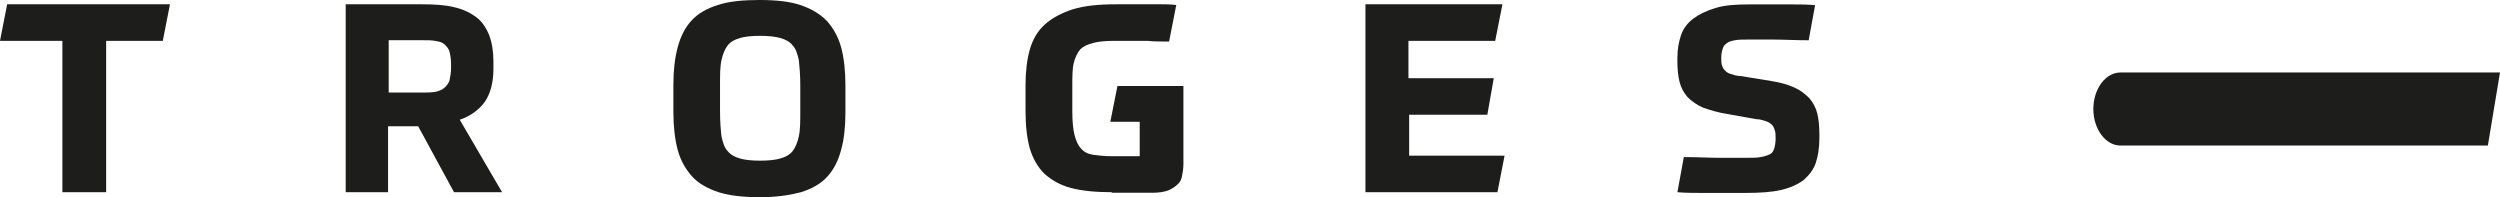 <?xml version="1.0" encoding="UTF-8"?><svg id="Warstwa_1" xmlns="http://www.w3.org/2000/svg" viewBox="0 0 349.5 27.57"><polygon points="1 .6 0 5.71 8.72 5.71 8.72 26.87 14.84 26.87 14.84 5.71 22.76 5.71 23.76 .6 1 .6" style="fill:#1d1d1b;"/><g><path d="m63.06,9.02c0-.7-.1-1.3-.2-1.7-.1-.5-.4-.8-.7-1.1-.3-.3-.7-.4-1.3-.5-.5-.1-1.2-.1-2.01-.1h-4.51v7.32h4.51c.8,0,1.4,0,2.01-.1.5-.1,1-.3,1.3-.6s.6-.6.7-1.1c.1-.5.2-1,.2-1.7v-.42Zm5.92.6c0,1.9-.4,3.41-1.2,4.61-.8,1.1-2.01,2.01-3.51,2.51l5.92,10.13h-6.72l-5.01-9.22h-4.21v9.22h-5.92V.6h10.63c1.8,0,3.31.1,4.51.4,1.3.3,2.31.8,3.11,1.4.8.6,1.4,1.5,1.8,2.51.4,1,.6,2.31.6,3.71v1Z" style="fill:#1d1d1b;"/><path d="m106.27,22.46c1.2,0,2.11-.1,2.81-.3.7-.2,1.3-.5,1.7-1,.4-.5.7-1.2.9-2.11.2-.9.2-2.11.2-3.51v-3.61c0-1.4-.1-2.61-.2-3.51-.2-.9-.4-1.6-.9-2.11-.4-.5-1-.8-1.7-1s-1.7-.3-2.81-.3c-1.2,0-2.11.1-2.81.3-.7.2-1.3.5-1.7,1-.4.5-.7,1.2-.9,2.11-.2.9-.2,2.11-.2,3.51v3.61c0,1.4.1,2.61.2,3.51.2.9.4,1.6.9,2.11.4.5,1,.8,1.7,1s1.6.3,2.81.3m0,5.11c-2.31,0-4.21-.2-5.81-.7-1.5-.5-2.81-1.2-3.71-2.21-.9-1-1.6-2.21-2.01-3.71-.4-1.5-.6-3.31-.6-5.31v-3.81c0-2.01.2-3.71.6-5.21s1-2.71,1.9-3.71,2.11-1.7,3.71-2.21c1.5-.5,3.51-.7,5.81-.7s4.21.2,5.71.7c1.5.5,2.71,1.2,3.71,2.21.9,1,1.6,2.21,2.01,3.71s.6,3.31.6,5.31v3.81c0,2.01-.2,3.81-.6,5.21-.4,1.5-1,2.71-1.9,3.71s-2.11,1.7-3.71,2.21c-1.5.4-3.41.7-5.71.7" style="fill:#1d1d1b;"/><path d="m155.4,26.87c-2.31,0-4.21-.2-5.71-.6s-2.71-1.1-3.71-2.01c-.9-.9-1.6-2.11-2.01-3.51-.4-1.4-.6-3.21-.6-5.21v-3.61c0-1.9.2-3.61.6-5.01.4-1.4,1.1-2.61,2.11-3.51s2.31-1.6,3.91-2.11c1.6-.5,3.61-.7,6.02-.7h6.22c.7,0,1.4,0,2.21.1l-1,5.11c-1.2,0-2.11,0-3.01-.1h-4.71c-1.2,0-2.21.1-2.91.3-.8.2-1.4.5-1.8.9-.4.5-.7,1.1-.9,1.9s-.2,1.9-.2,3.21v3.51c0,1.4.1,2.51.3,3.31s.5,1.5.9,1.9c.4.5,1,.8,1.7.9s1.6.2,2.71.2h3.81v-4.81h-4.11l1-5.01h9.22v10.93c0,.6-.1,1.2-.2,1.7-.1.5-.3.9-.7,1.2-.3.3-.8.6-1.3.8-.6.2-1.3.3-2.21.3h-5.61v-.1l-.02.02Z" style="fill:#1d1d1b;"/></g><polygon points="190.89 .6 190.89 26.87 209.34 26.87 210.34 21.76 197 21.76 197 16.04 207.93 16.04 208.83 10.93 196.9 10.93 196.9 5.71 209.03 5.71 210.04 .6 190.89 .6" style="fill:#1d1d1b;"/><g><path d="m247.63,11.33c1.3.2,2.31.5,3.21.9.9.4,1.5.9,2.11,1.5.5.6.9,1.3,1.1,2.11.2.8.3,1.8.3,2.91v.6c0,1.3-.2,2.51-.5,3.41s-.9,1.7-1.7,2.41c-.8.6-1.9,1.1-3.21,1.4-1.3.3-3.01.4-4.91.4h-6.32c-.9,0-2.01,0-3.21-.1l.9-4.91c1.9,0,3.61.1,4.91.1h3.81c.8,0,1.5,0,2.01-.1.5-.1.9-.2,1.3-.4.4-.2.5-.5.6-.8s.2-.8.2-1.3,0-.9-.1-1.2c-.1-.3-.2-.6-.4-.8s-.5-.4-.8-.5c-.4-.1-.8-.3-1.4-.3l-3.91-.7c-1.4-.2-2.61-.6-3.51-.9-.9-.4-1.6-.9-2.21-1.5-.5-.6-.9-1.3-1.1-2.11-.2-.8-.3-1.8-.3-2.81v-.6c0-1.2.2-2.21.5-3.11s.9-1.7,1.7-2.31c.8-.6,1.8-1.1,3.11-1.5,1.3-.4,2.81-.5,4.61-.5h6.42c.8,0,1.8,0,2.91.1l-.9,4.91c-1.9,0-3.51-.1-4.91-.1h-3.61c-.7,0-1.3,0-1.8.1s-.9.2-1.1.4c-.3.2-.5.4-.6.8-.1.3-.2.7-.2,1.2,0,.4,0,.8.1,1.1s.2.5.4.7.4.4.8.5c.3.1.8.3,1.4.3l4.31.7h0Z" style="fill:#1d1d1b;"/><path d="m347.79,20.35h-51.33c-2.11,0-3.81-2.31-3.81-5.11s1.7-5.11,3.81-5.11h53.04l-1.7,10.23h-.01Z" style="fill:#1d1d1b;"/></g></svg>